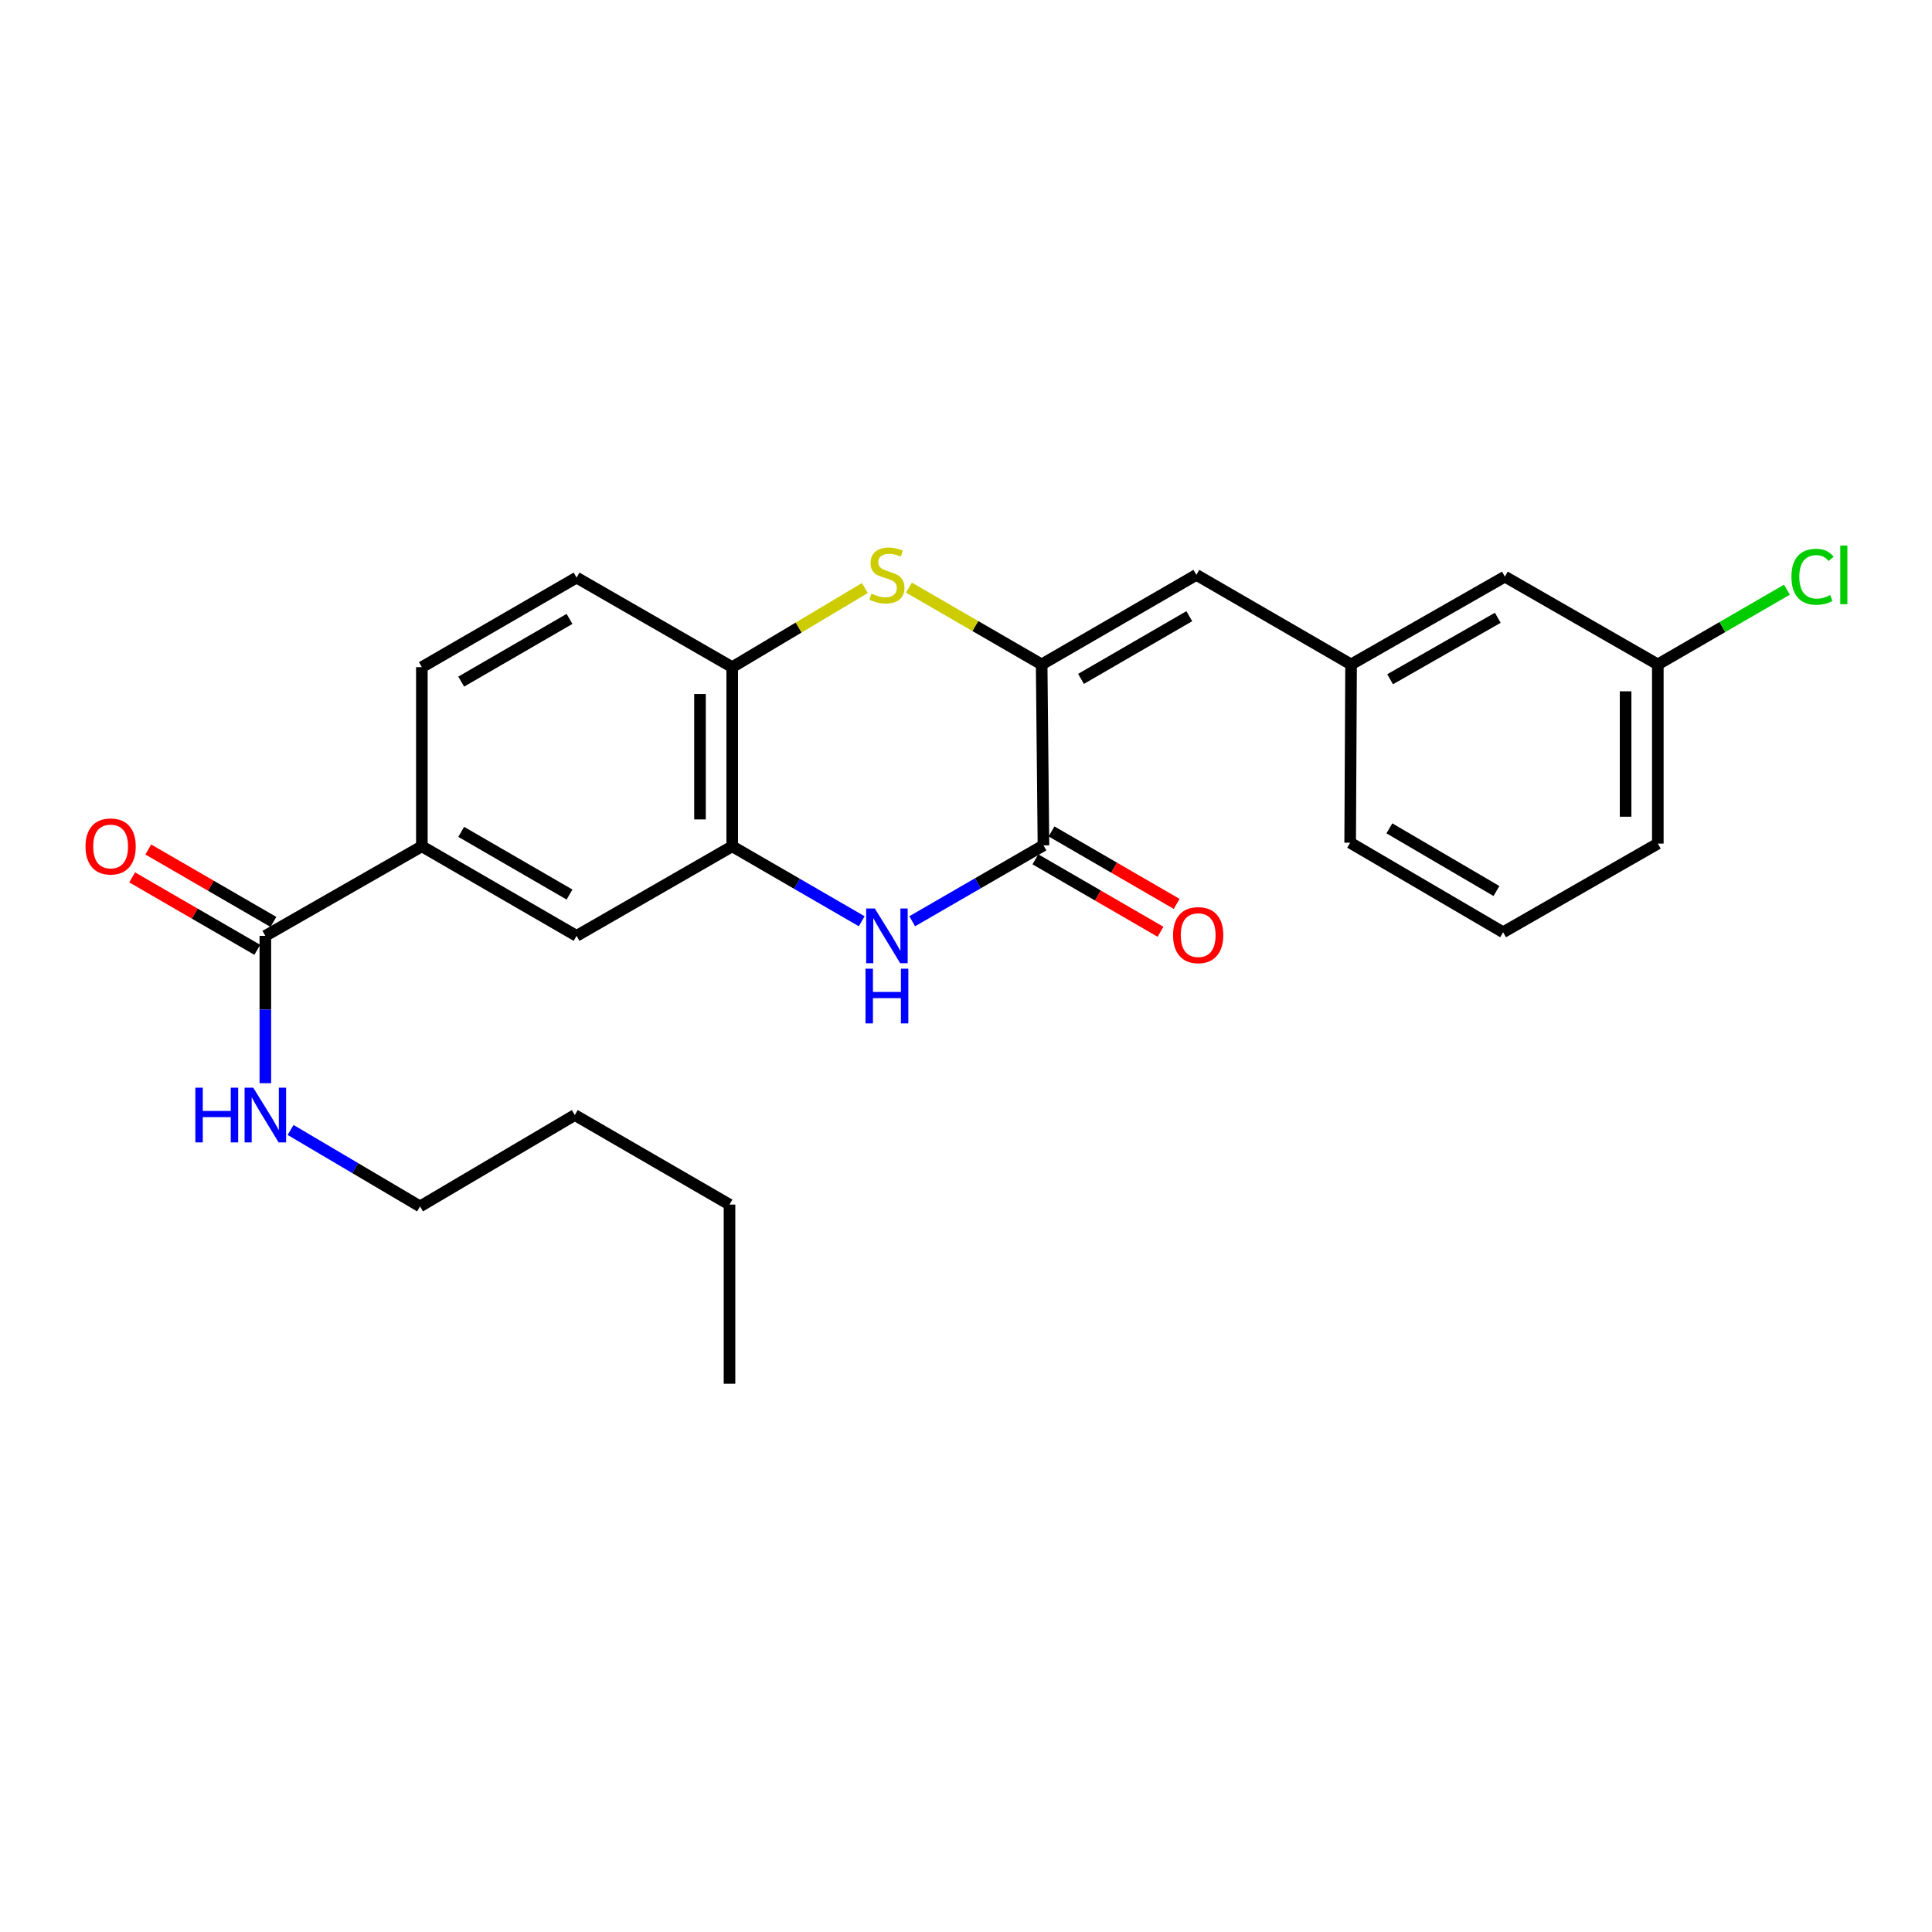 <?xml version='1.0' encoding='iso-8859-1'?>
<svg version='1.1' baseProfile='full'
              xmlns='http://www.w3.org/2000/svg'
                      xmlns:rdkit='http://www.rdkit.org/xml'
                      xmlns:xlink='http://www.w3.org/1999/xlink'
                  xml:space='preserve'
width='1000px' height='1000px' viewBox='0 0 1000 1000'>
<!-- END OF HEADER -->
<rect style='opacity:1.0;fill:#FFFFFF;stroke:none' width='1000' height='1000' x='0' y='0'> </rect>
<path class='bond-0' d='M 539.159,343.911 L 540.094,437.561' style='fill:none;fill-rule:evenodd;stroke:#000000;stroke-width:6px;stroke-linecap:butt;stroke-linejoin:miter;stroke-opacity:1' />
<path class='bond-2' d='M 539.159,343.911 L 504.811,324.03' style='fill:none;fill-rule:evenodd;stroke:#000000;stroke-width:6px;stroke-linecap:butt;stroke-linejoin:miter;stroke-opacity:1' />
<path class='bond-2' d='M 504.811,324.03 L 470.464,304.149' style='fill:none;fill-rule:evenodd;stroke:#CCCC00;stroke-width:6px;stroke-linecap:butt;stroke-linejoin:miter;stroke-opacity:1' />
<path class='bond-5' d='M 539.159,343.911 L 619.237,297.554' style='fill:none;fill-rule:evenodd;stroke:#000000;stroke-width:6px;stroke-linecap:butt;stroke-linejoin:miter;stroke-opacity:1' />
<path class='bond-5' d='M 559.525,351.389 L 615.58,318.939' style='fill:none;fill-rule:evenodd;stroke:#000000;stroke-width:6px;stroke-linecap:butt;stroke-linejoin:miter;stroke-opacity:1' />
<path class='bond-1' d='M 540.094,437.561 L 506.122,457.2' style='fill:none;fill-rule:evenodd;stroke:#000000;stroke-width:6px;stroke-linecap:butt;stroke-linejoin:miter;stroke-opacity:1' />
<path class='bond-1' d='M 506.122,457.2 L 472.151,476.839' style='fill:none;fill-rule:evenodd;stroke:#0000FF;stroke-width:6px;stroke-linecap:butt;stroke-linejoin:miter;stroke-opacity:1' />
<path class='bond-9' d='M 535.916,444.777 L 568.298,463.53' style='fill:none;fill-rule:evenodd;stroke:#000000;stroke-width:6px;stroke-linecap:butt;stroke-linejoin:miter;stroke-opacity:1' />
<path class='bond-9' d='M 568.298,463.53 L 600.681,482.284' style='fill:none;fill-rule:evenodd;stroke:#FF0000;stroke-width:6px;stroke-linecap:butt;stroke-linejoin:miter;stroke-opacity:1' />
<path class='bond-9' d='M 544.273,430.346 L 576.655,449.1' style='fill:none;fill-rule:evenodd;stroke:#000000;stroke-width:6px;stroke-linecap:butt;stroke-linejoin:miter;stroke-opacity:1' />
<path class='bond-9' d='M 576.655,449.1 L 609.038,467.854' style='fill:none;fill-rule:evenodd;stroke:#FF0000;stroke-width:6px;stroke-linecap:butt;stroke-linejoin:miter;stroke-opacity:1' />
<path class='bond-25' d='M 446.018,476.844 L 412.505,457.444' style='fill:none;fill-rule:evenodd;stroke:#0000FF;stroke-width:6px;stroke-linecap:butt;stroke-linejoin:miter;stroke-opacity:1' />
<path class='bond-25' d='M 412.505,457.444 L 378.993,438.043' style='fill:none;fill-rule:evenodd;stroke:#000000;stroke-width:6px;stroke-linecap:butt;stroke-linejoin:miter;stroke-opacity:1' />
<path class='bond-4' d='M 447.66,304.361 L 413.326,324.84' style='fill:none;fill-rule:evenodd;stroke:#CCCC00;stroke-width:6px;stroke-linecap:butt;stroke-linejoin:miter;stroke-opacity:1' />
<path class='bond-4' d='M 413.326,324.84 L 378.993,345.319' style='fill:none;fill-rule:evenodd;stroke:#000000;stroke-width:6px;stroke-linecap:butt;stroke-linejoin:miter;stroke-opacity:1' />
<path class='bond-3' d='M 378.993,438.043 L 378.993,345.319' style='fill:none;fill-rule:evenodd;stroke:#000000;stroke-width:6px;stroke-linecap:butt;stroke-linejoin:miter;stroke-opacity:1' />
<path class='bond-3' d='M 362.317,424.135 L 362.317,359.228' style='fill:none;fill-rule:evenodd;stroke:#000000;stroke-width:6px;stroke-linecap:butt;stroke-linejoin:miter;stroke-opacity:1' />
<path class='bond-8' d='M 378.993,438.043 L 298.432,484.4' style='fill:none;fill-rule:evenodd;stroke:#000000;stroke-width:6px;stroke-linecap:butt;stroke-linejoin:miter;stroke-opacity:1' />
<path class='bond-12' d='M 378.993,345.319 L 298.432,298.962' style='fill:none;fill-rule:evenodd;stroke:#000000;stroke-width:6px;stroke-linecap:butt;stroke-linejoin:miter;stroke-opacity:1' />
<path class='bond-10' d='M 619.237,297.554 L 699.315,343.911' style='fill:none;fill-rule:evenodd;stroke:#000000;stroke-width:6px;stroke-linecap:butt;stroke-linejoin:miter;stroke-opacity:1' />
<path class='bond-6' d='M 137.34,484.4 L 218.354,438.043' style='fill:none;fill-rule:evenodd;stroke:#000000;stroke-width:6px;stroke-linecap:butt;stroke-linejoin:miter;stroke-opacity:1' />
<path class='bond-11' d='M 141.517,477.185 L 109.135,458.438' style='fill:none;fill-rule:evenodd;stroke:#000000;stroke-width:6px;stroke-linecap:butt;stroke-linejoin:miter;stroke-opacity:1' />
<path class='bond-11' d='M 109.135,458.438 L 76.752,439.692' style='fill:none;fill-rule:evenodd;stroke:#FF0000;stroke-width:6px;stroke-linecap:butt;stroke-linejoin:miter;stroke-opacity:1' />
<path class='bond-11' d='M 133.163,491.616 L 100.78,472.87' style='fill:none;fill-rule:evenodd;stroke:#000000;stroke-width:6px;stroke-linecap:butt;stroke-linejoin:miter;stroke-opacity:1' />
<path class='bond-11' d='M 100.78,472.87 L 68.398,454.124' style='fill:none;fill-rule:evenodd;stroke:#FF0000;stroke-width:6px;stroke-linecap:butt;stroke-linejoin:miter;stroke-opacity:1' />
<path class='bond-14' d='M 137.34,484.4 L 137.34,522.532' style='fill:none;fill-rule:evenodd;stroke:#000000;stroke-width:6px;stroke-linecap:butt;stroke-linejoin:miter;stroke-opacity:1' />
<path class='bond-14' d='M 137.34,522.532 L 137.34,560.664' style='fill:none;fill-rule:evenodd;stroke:#0000FF;stroke-width:6px;stroke-linecap:butt;stroke-linejoin:miter;stroke-opacity:1' />
<path class='bond-7' d='M 218.354,438.043 L 218.354,345.319' style='fill:none;fill-rule:evenodd;stroke:#000000;stroke-width:6px;stroke-linecap:butt;stroke-linejoin:miter;stroke-opacity:1' />
<path class='bond-26' d='M 218.354,438.043 L 298.432,484.4' style='fill:none;fill-rule:evenodd;stroke:#000000;stroke-width:6px;stroke-linecap:butt;stroke-linejoin:miter;stroke-opacity:1' />
<path class='bond-26' d='M 238.72,430.565 L 294.775,463.015' style='fill:none;fill-rule:evenodd;stroke:#000000;stroke-width:6px;stroke-linecap:butt;stroke-linejoin:miter;stroke-opacity:1' />
<path class='bond-15' d='M 699.315,343.911 L 778.921,298.462' style='fill:none;fill-rule:evenodd;stroke:#000000;stroke-width:6px;stroke-linecap:butt;stroke-linejoin:miter;stroke-opacity:1' />
<path class='bond-15' d='M 719.524,351.575 L 775.248,319.761' style='fill:none;fill-rule:evenodd;stroke:#000000;stroke-width:6px;stroke-linecap:butt;stroke-linejoin:miter;stroke-opacity:1' />
<path class='bond-19' d='M 699.315,343.911 L 698.843,436.19' style='fill:none;fill-rule:evenodd;stroke:#000000;stroke-width:6px;stroke-linecap:butt;stroke-linejoin:miter;stroke-opacity:1' />
<path class='bond-13' d='M 298.432,298.962 L 218.354,345.319' style='fill:none;fill-rule:evenodd;stroke:#000000;stroke-width:6px;stroke-linecap:butt;stroke-linejoin:miter;stroke-opacity:1' />
<path class='bond-13' d='M 294.775,320.347 L 238.72,352.797' style='fill:none;fill-rule:evenodd;stroke:#000000;stroke-width:6px;stroke-linecap:butt;stroke-linejoin:miter;stroke-opacity:1' />
<path class='bond-20' d='M 150.405,584.859 L 183.912,604.647' style='fill:none;fill-rule:evenodd;stroke:#0000FF;stroke-width:6px;stroke-linecap:butt;stroke-linejoin:miter;stroke-opacity:1' />
<path class='bond-20' d='M 183.912,604.647 L 217.418,624.436' style='fill:none;fill-rule:evenodd;stroke:#000000;stroke-width:6px;stroke-linecap:butt;stroke-linejoin:miter;stroke-opacity:1' />
<path class='bond-16' d='M 778.921,298.462 L 858.082,343.911' style='fill:none;fill-rule:evenodd;stroke:#000000;stroke-width:6px;stroke-linecap:butt;stroke-linejoin:miter;stroke-opacity:1' />
<path class='bond-17' d='M 858.082,343.911 L 891.505,324.563' style='fill:none;fill-rule:evenodd;stroke:#000000;stroke-width:6px;stroke-linecap:butt;stroke-linejoin:miter;stroke-opacity:1' />
<path class='bond-17' d='M 891.505,324.563 L 924.928,305.215' style='fill:none;fill-rule:evenodd;stroke:#00CC00;stroke-width:6px;stroke-linecap:butt;stroke-linejoin:miter;stroke-opacity:1' />
<path class='bond-27' d='M 858.082,343.911 L 858.082,436.644' style='fill:none;fill-rule:evenodd;stroke:#000000;stroke-width:6px;stroke-linecap:butt;stroke-linejoin:miter;stroke-opacity:1' />
<path class='bond-27' d='M 841.407,357.821 L 841.407,422.734' style='fill:none;fill-rule:evenodd;stroke:#000000;stroke-width:6px;stroke-linecap:butt;stroke-linejoin:miter;stroke-opacity:1' />
<path class='bond-18' d='M 778.004,482.529 L 698.843,436.19' style='fill:none;fill-rule:evenodd;stroke:#000000;stroke-width:6px;stroke-linecap:butt;stroke-linejoin:miter;stroke-opacity:1' />
<path class='bond-18' d='M 774.554,461.187 L 719.141,428.75' style='fill:none;fill-rule:evenodd;stroke:#000000;stroke-width:6px;stroke-linecap:butt;stroke-linejoin:miter;stroke-opacity:1' />
<path class='bond-21' d='M 778.004,482.529 L 858.082,436.644' style='fill:none;fill-rule:evenodd;stroke:#000000;stroke-width:6px;stroke-linecap:butt;stroke-linejoin:miter;stroke-opacity:1' />
<path class='bond-22' d='M 217.418,624.436 L 297.515,577.143' style='fill:none;fill-rule:evenodd;stroke:#000000;stroke-width:6px;stroke-linecap:butt;stroke-linejoin:miter;stroke-opacity:1' />
<path class='bond-23' d='M 297.515,577.143 L 377.594,623.5' style='fill:none;fill-rule:evenodd;stroke:#000000;stroke-width:6px;stroke-linecap:butt;stroke-linejoin:miter;stroke-opacity:1' />
<path class='bond-24' d='M 377.594,623.5 L 377.594,716.233' style='fill:none;fill-rule:evenodd;stroke:#000000;stroke-width:6px;stroke-linecap:butt;stroke-linejoin:miter;stroke-opacity:1' />
<path  class='atom-2' d='M 452.811 470.24
L 462.091 485.24
Q 463.011 486.72, 464.491 489.4
Q 465.971 492.08, 466.051 492.24
L 466.051 470.24
L 469.811 470.24
L 469.811 498.56
L 465.931 498.56
L 455.971 482.16
Q 454.811 480.24, 453.571 478.04
Q 452.371 475.84, 452.011 475.16
L 452.011 498.56
L 448.331 498.56
L 448.331 470.24
L 452.811 470.24
' fill='#0000FF'/>
<path  class='atom-2' d='M 447.991 501.392
L 451.831 501.392
L 451.831 513.432
L 466.311 513.432
L 466.311 501.392
L 470.151 501.392
L 470.151 529.712
L 466.311 529.712
L 466.311 516.632
L 451.831 516.632
L 451.831 529.712
L 447.991 529.712
L 447.991 501.392
' fill='#0000FF'/>
<path  class='atom-3' d='M 451.071 307.274
Q 451.391 307.394, 452.711 307.954
Q 454.031 308.514, 455.471 308.874
Q 456.951 309.194, 458.391 309.194
Q 461.071 309.194, 462.631 307.914
Q 464.191 306.594, 464.191 304.314
Q 464.191 302.754, 463.391 301.794
Q 462.631 300.834, 461.431 300.314
Q 460.231 299.794, 458.231 299.194
Q 455.711 298.434, 454.191 297.714
Q 452.711 296.994, 451.631 295.474
Q 450.591 293.954, 450.591 291.394
Q 450.591 287.834, 452.991 285.634
Q 455.431 283.434, 460.231 283.434
Q 463.511 283.434, 467.231 284.994
L 466.311 288.074
Q 462.911 286.674, 460.351 286.674
Q 457.591 286.674, 456.071 287.834
Q 454.551 288.954, 454.591 290.914
Q 454.591 292.434, 455.351 293.354
Q 456.151 294.274, 457.271 294.794
Q 458.431 295.314, 460.351 295.914
Q 462.911 296.714, 464.431 297.514
Q 465.951 298.314, 467.031 299.954
Q 468.151 301.554, 468.151 304.314
Q 468.151 308.234, 465.511 310.354
Q 462.911 312.434, 458.551 312.434
Q 456.031 312.434, 454.111 311.874
Q 452.231 311.354, 449.991 310.434
L 451.071 307.274
' fill='#CCCC00'/>
<path  class='atom-10' d='M 607.173 484.017
Q 607.173 477.217, 610.533 473.417
Q 613.893 469.617, 620.173 469.617
Q 626.453 469.617, 629.813 473.417
Q 633.173 477.217, 633.173 484.017
Q 633.173 490.897, 629.773 494.817
Q 626.373 498.697, 620.173 498.697
Q 613.933 498.697, 610.533 494.817
Q 607.173 490.937, 607.173 484.017
M 620.173 495.497
Q 624.493 495.497, 626.813 492.617
Q 629.173 489.697, 629.173 484.017
Q 629.173 478.457, 626.813 475.657
Q 624.493 472.817, 620.173 472.817
Q 615.853 472.817, 613.493 475.617
Q 611.173 478.417, 611.173 484.017
Q 611.173 489.737, 613.493 492.617
Q 615.853 495.497, 620.173 495.497
' fill='#FF0000'/>
<path  class='atom-12' d='M 44.262 438.123
Q 44.262 431.323, 47.622 427.523
Q 50.982 423.723, 57.262 423.723
Q 63.542 423.723, 66.902 427.523
Q 70.262 431.323, 70.262 438.123
Q 70.262 445.003, 66.862 448.923
Q 63.462 452.803, 57.262 452.803
Q 51.022 452.803, 47.622 448.923
Q 44.262 445.043, 44.262 438.123
M 57.262 449.603
Q 61.582 449.603, 63.902 446.723
Q 66.262 443.803, 66.262 438.123
Q 66.262 432.563, 63.902 429.763
Q 61.582 426.923, 57.262 426.923
Q 52.942 426.923, 50.582 429.723
Q 48.262 432.523, 48.262 438.123
Q 48.262 443.843, 50.582 446.723
Q 52.942 449.603, 57.262 449.603
' fill='#FF0000'/>
<path  class='atom-15' d='M 101.12 562.983
L 104.96 562.983
L 104.96 575.023
L 119.44 575.023
L 119.44 562.983
L 123.28 562.983
L 123.28 591.303
L 119.44 591.303
L 119.44 578.223
L 104.96 578.223
L 104.96 591.303
L 101.12 591.303
L 101.12 562.983
' fill='#0000FF'/>
<path  class='atom-15' d='M 131.08 562.983
L 140.36 577.983
Q 141.28 579.463, 142.76 582.143
Q 144.24 584.823, 144.32 584.983
L 144.32 562.983
L 148.08 562.983
L 148.08 591.303
L 144.2 591.303
L 134.24 574.903
Q 133.08 572.983, 131.84 570.783
Q 130.64 568.583, 130.28 567.903
L 130.28 591.303
L 126.6 591.303
L 126.6 562.983
L 131.08 562.983
' fill='#0000FF'/>
<path  class='atom-18' d='M 927.241 298.534
Q 927.241 291.494, 930.521 287.814
Q 933.841 284.094, 940.121 284.094
Q 945.961 284.094, 949.081 288.214
L 946.441 290.374
Q 944.161 287.374, 940.121 287.374
Q 935.841 287.374, 933.561 290.254
Q 931.321 293.094, 931.321 298.534
Q 931.321 304.134, 933.641 307.014
Q 936.001 309.894, 940.561 309.894
Q 943.681 309.894, 947.321 308.014
L 948.441 311.014
Q 946.961 311.974, 944.721 312.534
Q 942.481 313.094, 940.001 313.094
Q 933.841 313.094, 930.521 309.334
Q 927.241 305.574, 927.241 298.534
' fill='#00CC00'/>
<path  class='atom-18' d='M 952.521 282.374
L 956.201 282.374
L 956.201 312.734
L 952.521 312.734
L 952.521 282.374
' fill='#00CC00'/>
</svg>
